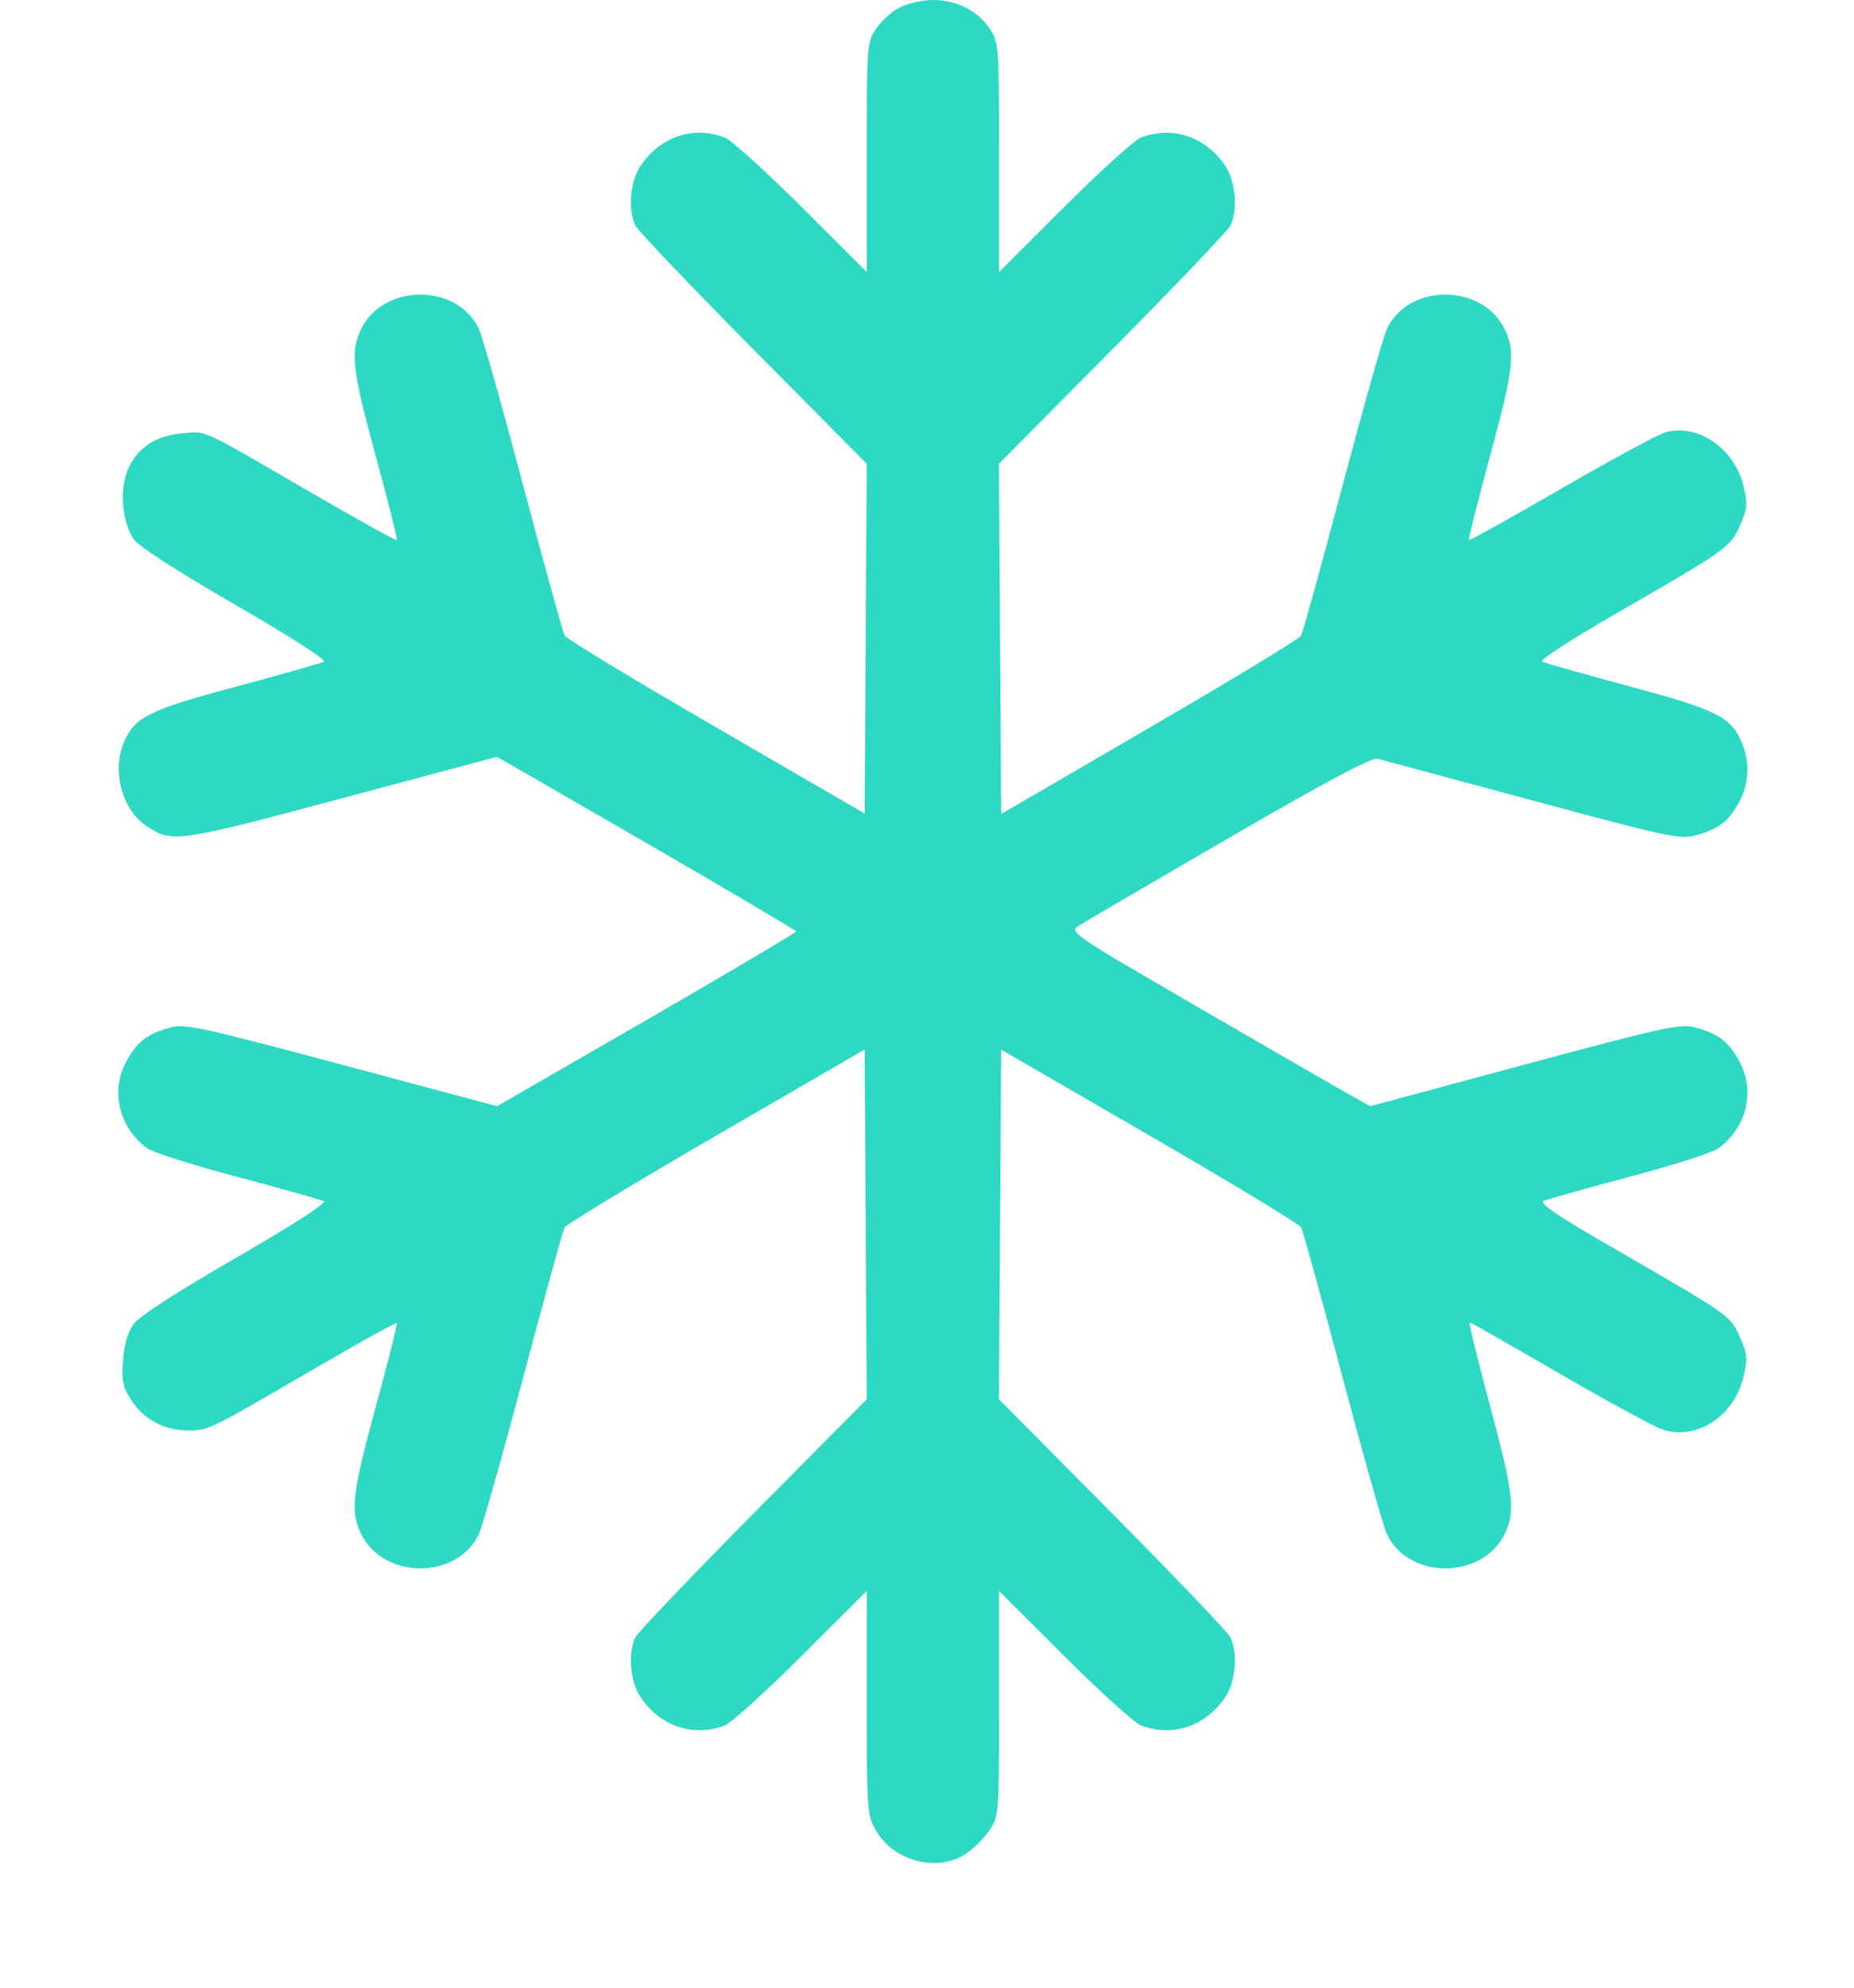 <?xml version="1.0" encoding="UTF-8"?> <svg xmlns="http://www.w3.org/2000/svg" width="14" height="15" viewBox="0 0 14 15" fill="none"> <path fill-rule="evenodd" clip-rule="evenodd" d="M6.795 0.055C6.735 0.085 6.655 0.158 6.616 0.216C6.546 0.321 6.545 0.341 6.545 1.188V2.053L6.053 1.562C5.782 1.292 5.521 1.056 5.473 1.038C5.235 0.947 4.984 1.031 4.836 1.253C4.757 1.369 4.74 1.587 4.799 1.704C4.818 1.742 5.219 2.162 5.689 2.637L6.545 3.5L6.537 4.82L6.529 6.139L5.408 5.489C4.791 5.132 4.276 4.82 4.264 4.797C4.251 4.773 4.111 4.267 3.953 3.672C3.795 3.076 3.644 2.542 3.617 2.484C3.454 2.134 2.89 2.137 2.724 2.489C2.644 2.658 2.66 2.792 2.84 3.452C2.932 3.788 3.002 4.069 2.997 4.076C2.991 4.082 2.695 3.918 2.338 3.711C1.499 3.224 1.565 3.254 1.376 3.27C1.075 3.295 0.904 3.503 0.93 3.812C0.938 3.909 0.969 4.012 1.008 4.067C1.049 4.125 1.332 4.307 1.778 4.565C2.191 4.803 2.468 4.981 2.445 4.993C2.424 5.005 2.127 5.089 1.785 5.181C1.119 5.359 1.016 5.411 0.934 5.607C0.844 5.824 0.924 6.114 1.107 6.234C1.301 6.362 1.334 6.358 2.58 6.025L3.753 5.711L4.882 6.362C5.503 6.721 6.011 7.021 6.011 7.029C6.012 7.038 5.504 7.338 4.883 7.697L3.753 8.348L2.58 8.034C1.508 7.748 1.397 7.724 1.284 7.755C1.111 7.803 1.039 7.858 0.957 8.005C0.831 8.229 0.897 8.509 1.112 8.666C1.154 8.697 1.463 8.794 1.798 8.883C2.133 8.972 2.424 9.054 2.445 9.066C2.468 9.079 2.195 9.254 1.779 9.494C1.329 9.754 1.05 9.934 1.008 9.993C0.965 10.053 0.937 10.149 0.929 10.268C0.917 10.425 0.927 10.469 0.995 10.571C1.089 10.714 1.243 10.795 1.421 10.795C1.574 10.795 1.575 10.795 2.369 10.332C2.709 10.134 2.992 9.977 2.997 9.984C3.002 9.99 2.932 10.27 2.84 10.607C2.66 11.267 2.644 11.401 2.724 11.57C2.89 11.922 3.453 11.925 3.617 11.575C3.644 11.517 3.795 10.983 3.953 10.387C4.111 9.792 4.251 9.286 4.263 9.263C4.276 9.24 4.791 8.928 5.408 8.57L6.529 7.92L6.537 9.239L6.545 10.559L5.689 11.422C5.219 11.897 4.818 12.317 4.799 12.354C4.74 12.472 4.757 12.69 4.836 12.806C4.984 13.028 5.235 13.112 5.473 13.021C5.521 13.003 5.782 12.767 6.053 12.497L6.545 12.006V12.848C6.545 13.647 6.548 13.696 6.611 13.808C6.744 14.046 7.08 14.134 7.297 13.988C7.355 13.948 7.434 13.869 7.473 13.81C7.543 13.707 7.544 13.687 7.544 12.855V12.006L8.036 12.497C8.307 12.767 8.567 13.003 8.616 13.021C8.854 13.112 9.105 13.028 9.253 12.806C9.331 12.69 9.349 12.472 9.29 12.354C9.271 12.317 8.87 11.897 8.399 11.422L7.543 10.559L7.552 9.24L7.56 7.921L8.681 8.57C9.298 8.927 9.813 9.239 9.825 9.262C9.838 9.285 9.978 9.792 10.136 10.387C10.294 10.983 10.445 11.517 10.472 11.575C10.635 11.925 11.199 11.922 11.365 11.57C11.444 11.402 11.429 11.268 11.249 10.599C11.158 10.258 11.089 9.979 11.097 9.979C11.105 9.979 11.408 10.152 11.77 10.362C12.133 10.572 12.483 10.763 12.55 10.786C12.806 10.875 13.093 10.691 13.165 10.393C13.198 10.253 13.195 10.219 13.139 10.092C13.067 9.928 13.071 9.931 12.203 9.43C11.753 9.171 11.618 9.079 11.659 9.062C11.689 9.049 11.98 8.967 12.307 8.88C12.633 8.794 12.934 8.697 12.976 8.666C13.192 8.508 13.257 8.229 13.132 8.005C13.05 7.857 12.976 7.801 12.802 7.754C12.688 7.724 12.576 7.748 11.512 8.034L10.347 8.348L10.154 8.24C10.048 8.18 9.536 7.885 9.016 7.583C8.1 7.052 8.073 7.033 8.143 6.988C8.183 6.962 8.693 6.664 9.277 6.325C10.01 5.9 10.359 5.714 10.402 5.726C10.436 5.735 10.962 5.876 11.57 6.04C12.581 6.313 12.687 6.336 12.801 6.305C12.975 6.258 13.049 6.202 13.129 6.06C13.207 5.921 13.216 5.755 13.154 5.607C13.073 5.41 12.968 5.358 12.303 5.179C11.962 5.087 11.666 5.004 11.645 4.993C11.625 4.982 11.864 4.826 12.176 4.646C13.043 4.147 13.067 4.13 13.139 3.966C13.195 3.84 13.198 3.806 13.165 3.666C13.097 3.383 12.819 3.193 12.575 3.263C12.519 3.279 12.164 3.471 11.787 3.689C11.409 3.908 11.097 4.081 11.092 4.075C11.087 4.069 11.158 3.788 11.249 3.452C11.429 2.792 11.445 2.658 11.365 2.489C11.199 2.137 10.635 2.134 10.472 2.484C10.445 2.542 10.294 3.076 10.136 3.672C9.978 4.267 9.838 4.773 9.825 4.797C9.813 4.82 9.298 5.132 8.681 5.491L7.56 6.143L7.552 4.821L7.543 3.5L8.399 2.637C8.87 2.162 9.271 1.742 9.29 1.704C9.349 1.587 9.331 1.369 9.253 1.253C9.105 1.031 8.854 0.947 8.616 1.038C8.567 1.056 8.307 1.292 8.036 1.562L7.544 2.053V1.188C7.544 0.341 7.543 0.321 7.473 0.216C7.383 0.08 7.223 0 7.044 0C6.967 0 6.855 0.025 6.795 0.055Z" fill="#2ED9C3"></path> </svg> 
